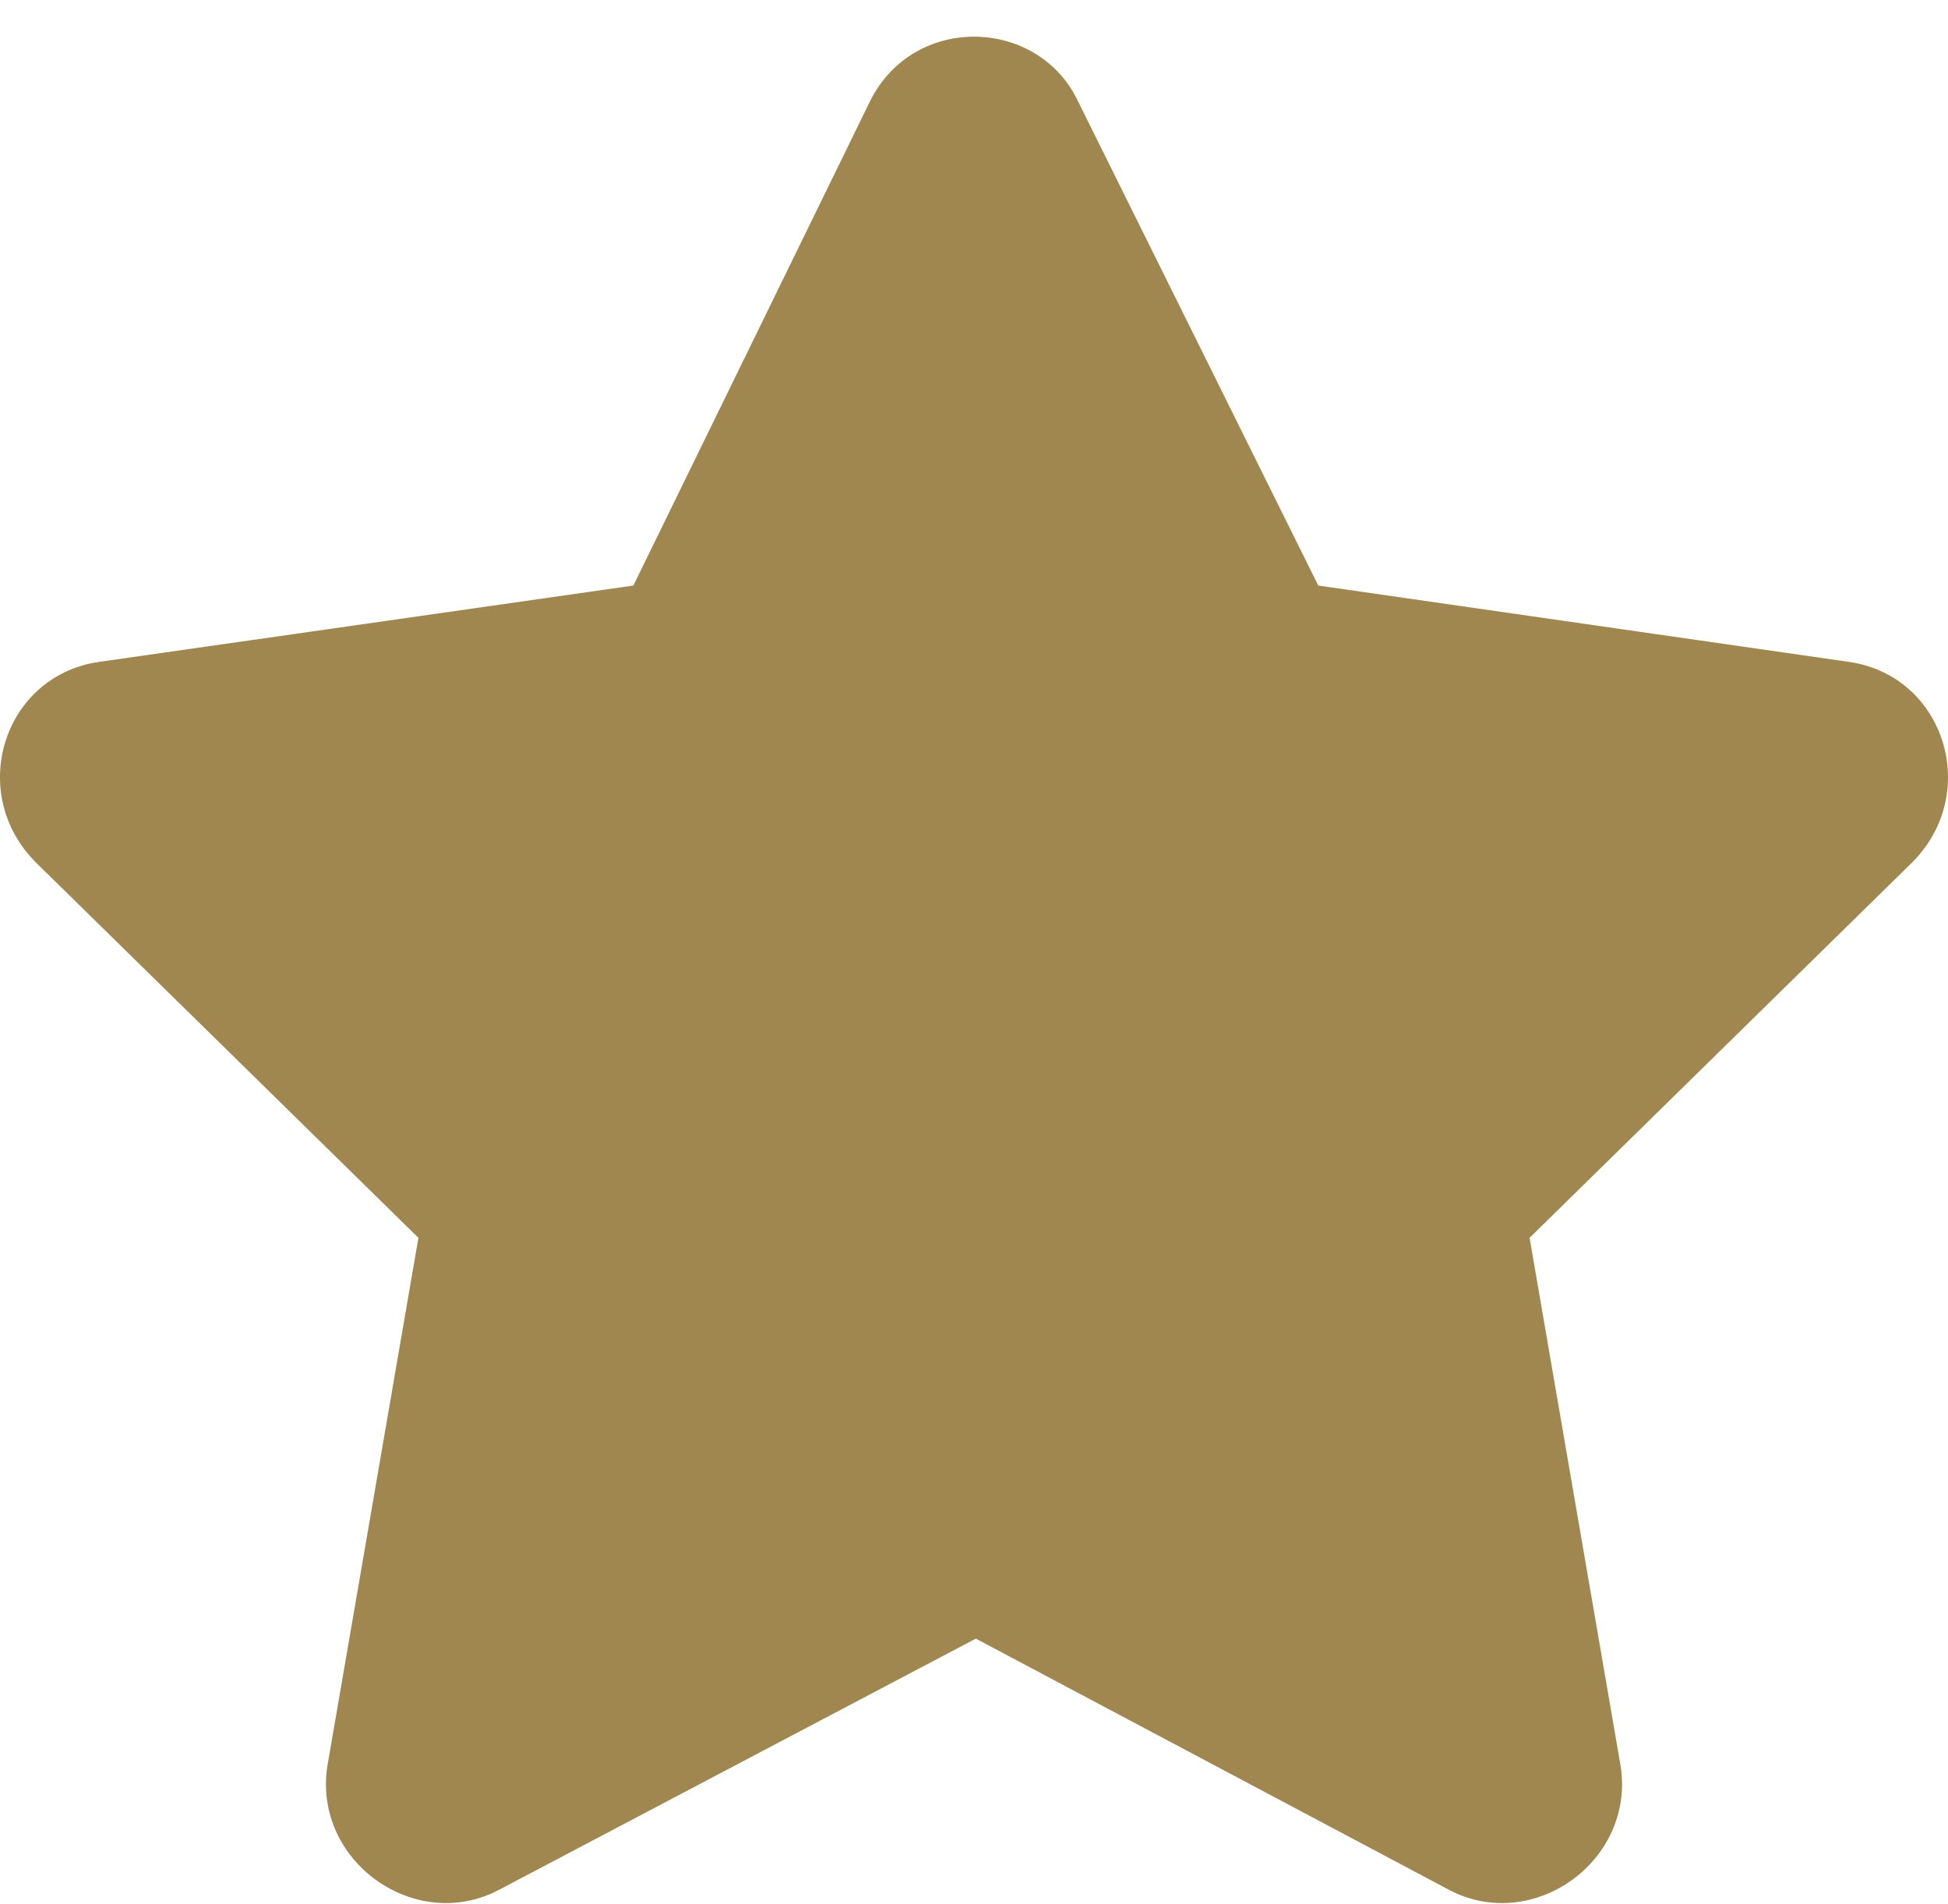 <svg width="44" height="43" viewBox="0 0 44 43" fill="none" xmlns="http://www.w3.org/2000/svg">
<path d="M19.655 2.279C20.642 0.304 23.44 0.386 24.345 2.279L29.776 13.223L41.79 14.951C43.93 15.28 44.753 17.913 43.189 19.477L34.549 27.953L36.606 39.884C36.935 42.024 34.631 43.67 32.739 42.682L22.041 37.004L11.261 42.682C9.369 43.67 7.065 42.024 7.394 39.884L9.451 27.953L0.811 19.477C-0.753 17.913 0.07 15.28 2.21 14.951L14.306 13.223L19.655 2.279Z" fill="#A08750"/>
</svg>
